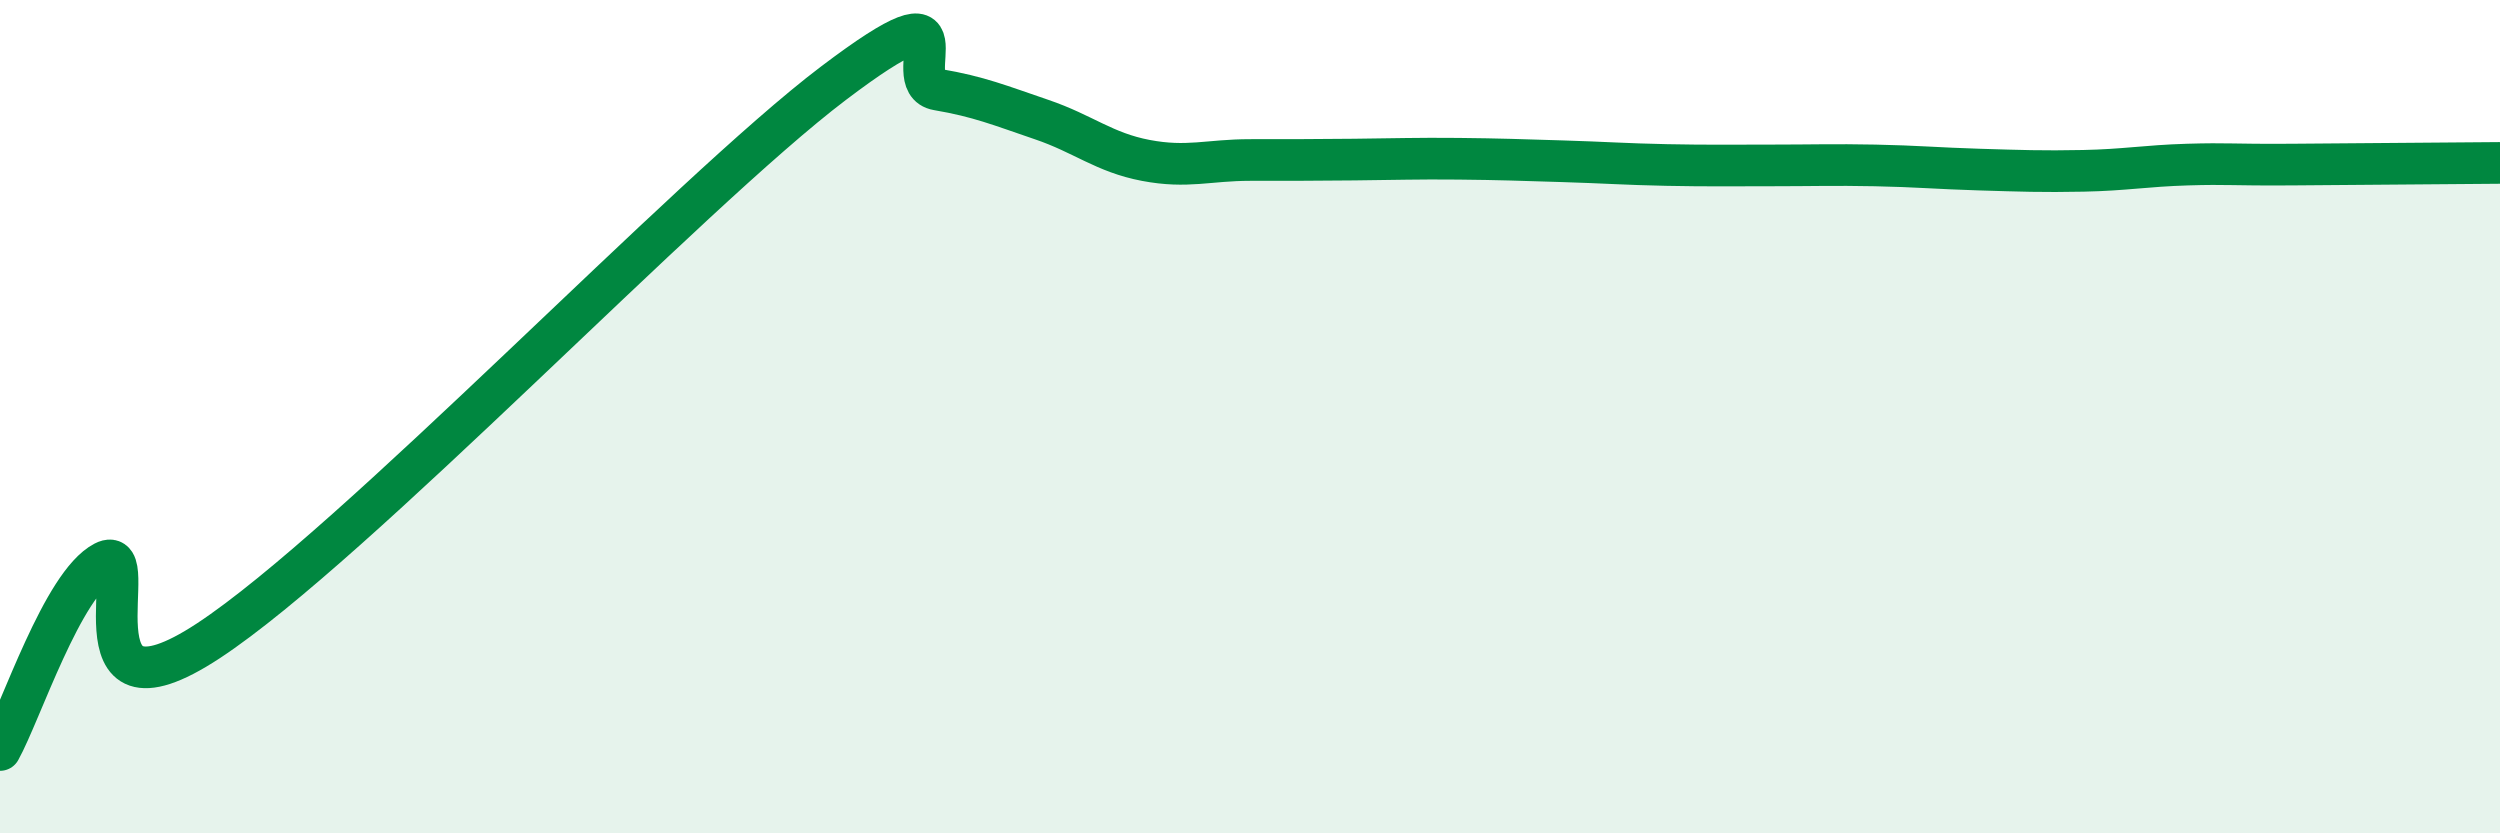 
    <svg width="60" height="20" viewBox="0 0 60 20" xmlns="http://www.w3.org/2000/svg">
      <path
        d="M 0,18 C 0.5,17.1 1.5,14.01 2.5,13.49 C 3.5,12.97 1.5,17.68 5,15.38 C 8.5,13.08 16.5,4.65 20,2 C 23.5,-0.65 21.5,1.98 22.5,2.15 C 23.5,2.32 24,2.53 25,2.87 C 26,3.21 26.5,3.66 27.5,3.85 C 28.5,4.04 29,3.84 30,3.84 C 31,3.84 31.5,3.84 32.5,3.83 C 33.5,3.82 34,3.8 35,3.81 C 36,3.82 36.5,3.84 37.5,3.87 C 38.5,3.9 39,3.94 40,3.96 C 41,3.98 41.5,3.97 42.5,3.97 C 43.5,3.97 44,3.95 45,3.97 C 46,3.99 46.5,4.04 47.5,4.07 C 48.5,4.1 49,4.12 50,4.1 C 51,4.08 51.5,3.98 52.5,3.95 C 53.5,3.92 53.5,3.96 55,3.95 C 56.5,3.94 59,3.92 60,3.91L60 20L0 20Z"
        fill="#008740"
        opacity="0.1"
        stroke-linecap="round"
        stroke-linejoin="round"
      />
      <path
        d="M 0,18 C 0.5,17.1 1.5,14.01 2.5,13.49 C 3.5,12.97 1.5,17.68 5,15.38 C 8.5,13.08 16.5,4.65 20,2 C 23.5,-0.65 21.5,1.98 22.5,2.15 C 23.5,2.32 24,2.53 25,2.87 C 26,3.21 26.5,3.66 27.5,3.85 C 28.5,4.04 29,3.84 30,3.84 C 31,3.84 31.5,3.84 32.5,3.83 C 33.5,3.82 34,3.8 35,3.81 C 36,3.82 36.5,3.84 37.5,3.87 C 38.5,3.9 39,3.94 40,3.96 C 41,3.98 41.5,3.97 42.5,3.97 C 43.5,3.97 44,3.95 45,3.97 C 46,3.99 46.5,4.04 47.5,4.07 C 48.5,4.1 49,4.12 50,4.1 C 51,4.08 51.5,3.98 52.5,3.95 C 53.5,3.92 53.5,3.96 55,3.95 C 56.5,3.94 59,3.92 60,3.91"
        stroke="#008740"
        stroke-width="1"
        fill="none"
        stroke-linecap="round"
        stroke-linejoin="round"
      />
    </svg>
  